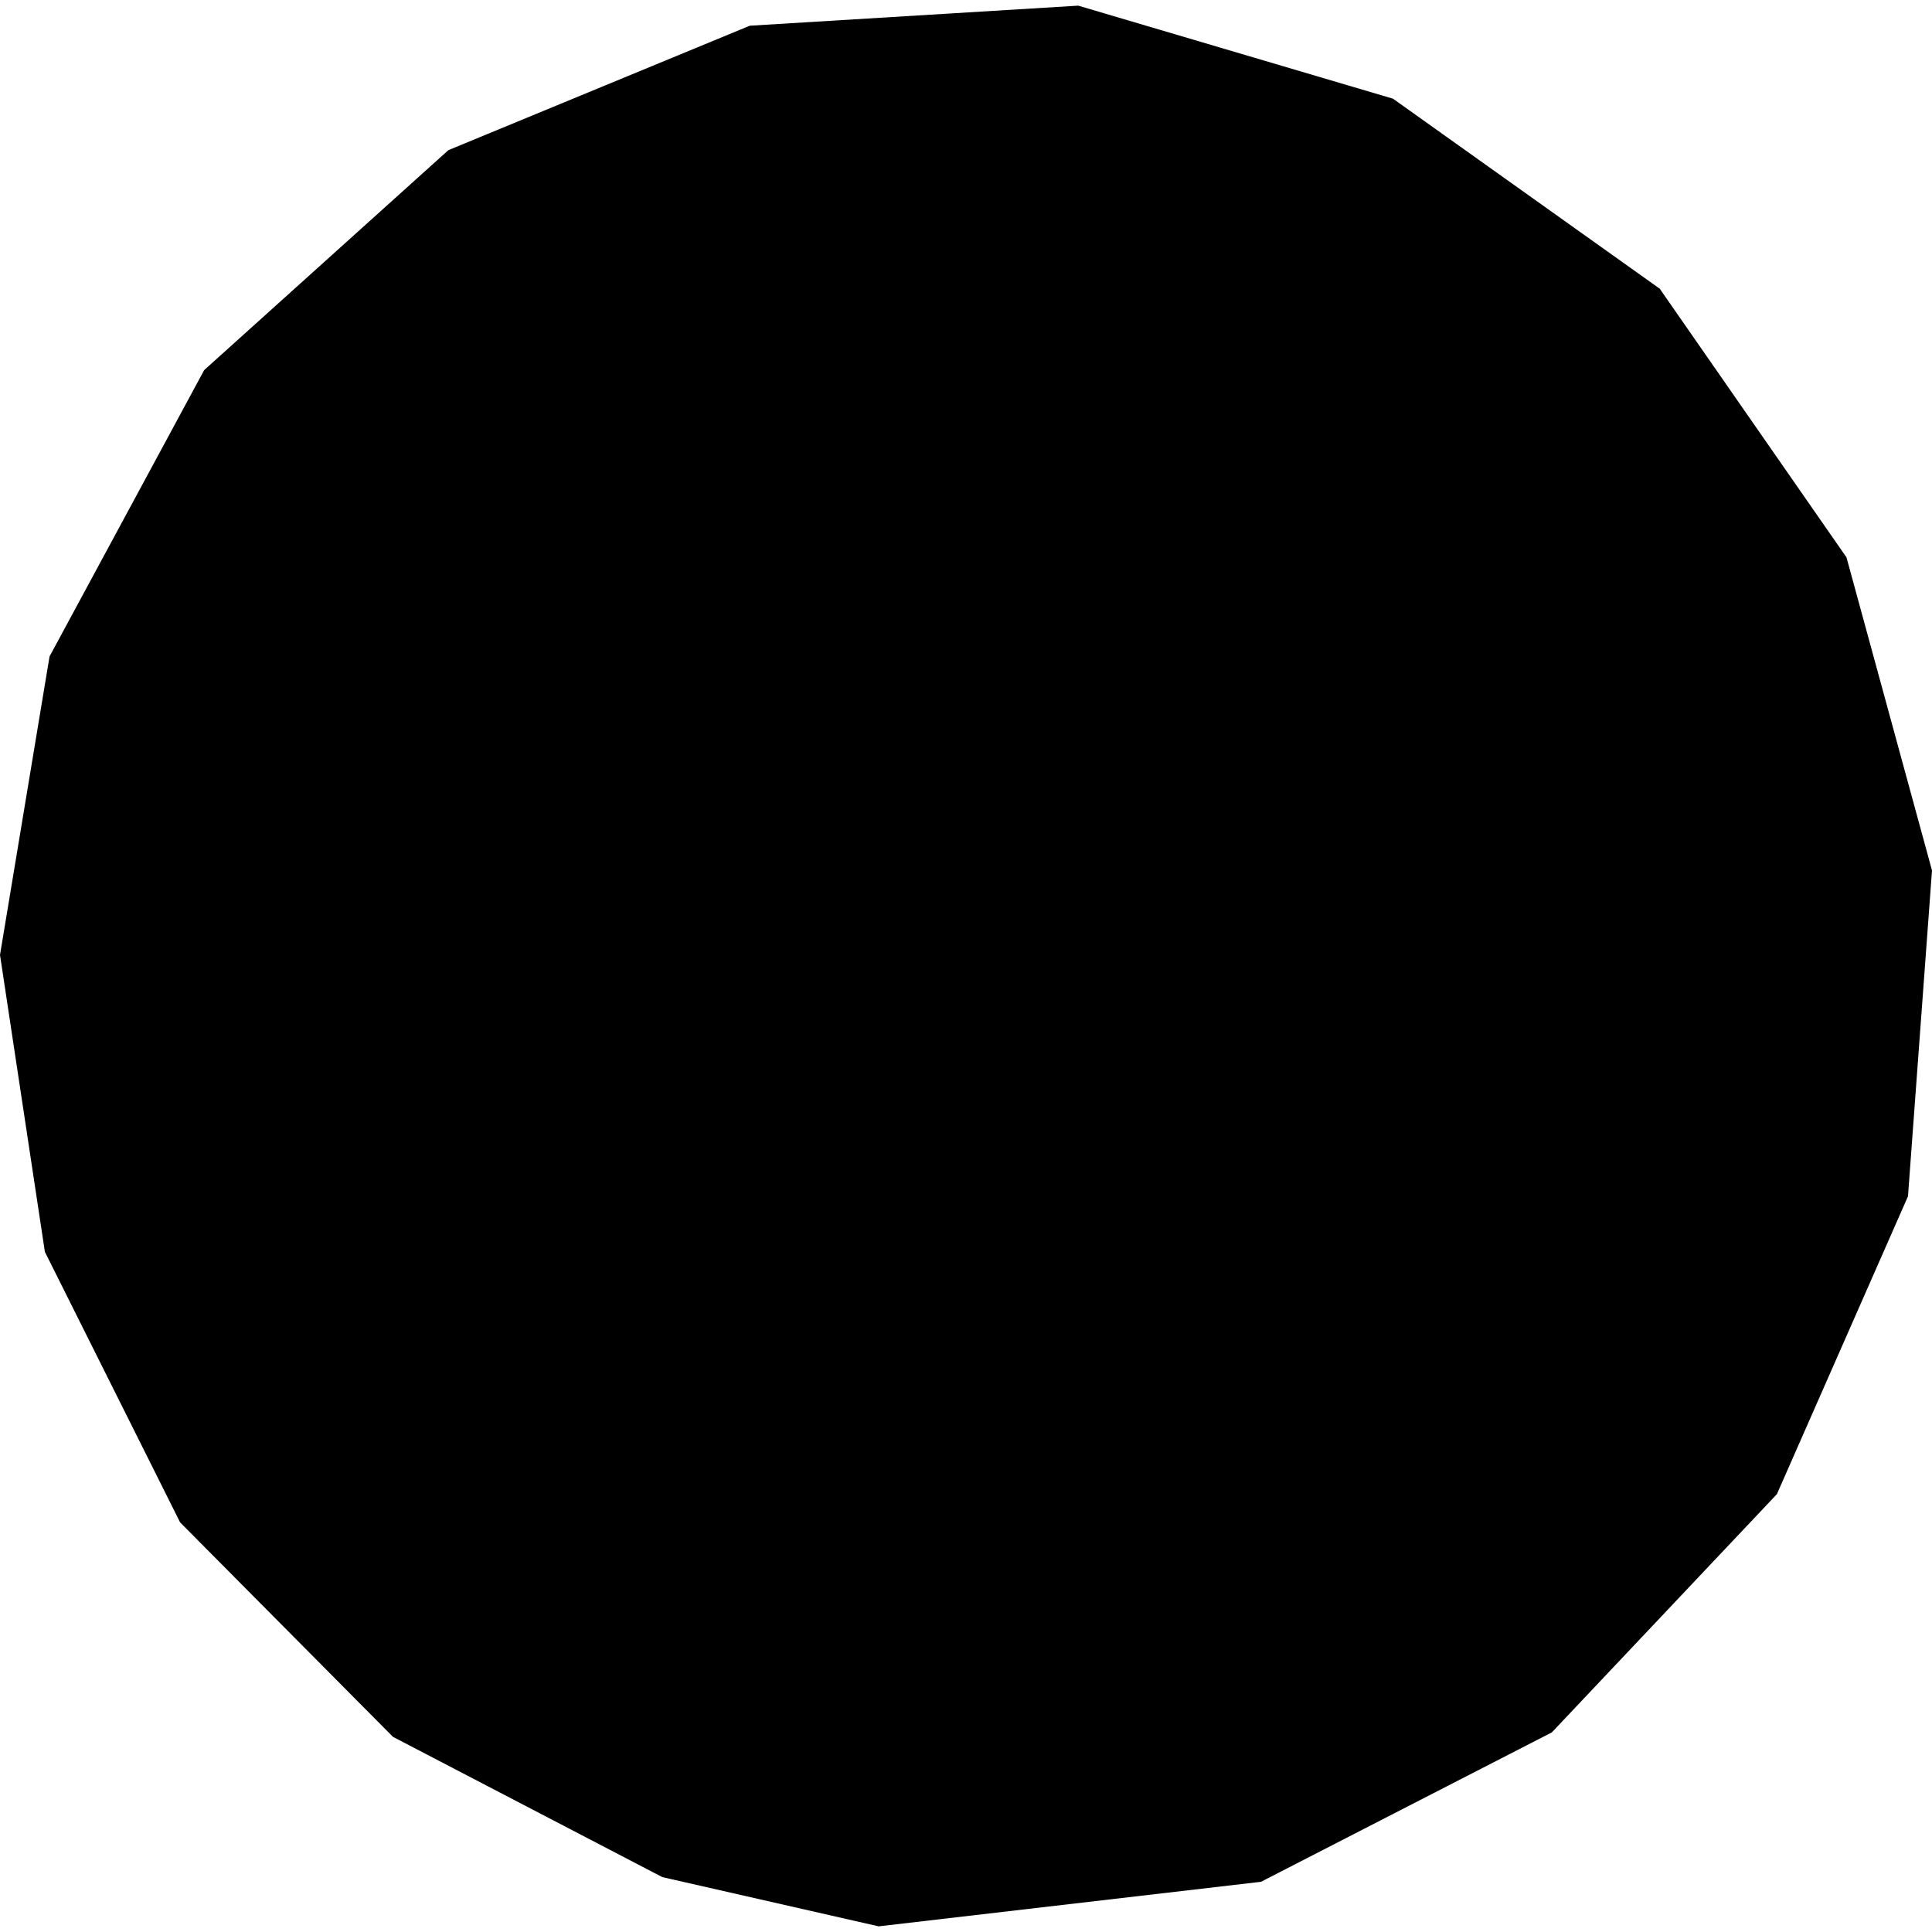 <?xml version="1.0" encoding="utf-8" standalone="no"?>
<!DOCTYPE svg PUBLIC "-//W3C//DTD SVG 1.1//EN"
  "http://www.w3.org/Graphics/SVG/1.1/DTD/svg11.dtd">
<!-- Created with matplotlib (https://matplotlib.org/) -->
<svg height="288pt" version="1.1" viewBox="0 0 288 288" width="288pt" xmlns="http://www.w3.org/2000/svg" xmlns:xlink="http://www.w3.org/1999/xlink">
 <defs>
  <style type="text/css">
*{stroke-linecap:butt;stroke-linejoin:round;}
  </style>
 </defs>
 <g id="figure_1">
  <g id="patch_1">
   <path d="M 0 288 
L 288 288 
L 288 0 
L 0 0 
z
" style="fill:none;opacity:0;"/>
  </g>
  <g id="axes_1">
   <g id="PatchCollection_1">
    <path clip-path="url(#p4c0869866d)" d="M 264.879 222.729 
L 284.42 178.331 
L 288 129.757 
L 275.25 83.081 
L 247.414 43.036 
L 207.649 14.711 
L 160.734 0.843 
L 111.768 3.834 
L 66.838 22.383 
L 30.433 55.174 
L 7.386 97.857 
L 0 142.351 
L 6.691 186.617 
L 26.848 226.939 
L 58.586 258.914 
L 98.729 279.817 
L 130.98 287.157 
L 187.972 280.516 
L 231.332 258.243 
L 264.879 222.729 
"/>
   </g>
  </g>
 </g>
 <defs>
  <clipPath id="p4c0869866d">
   <rect height="286.314" width="288" x="0" y="0.843"/>
  </clipPath>
 </defs>
</svg>

